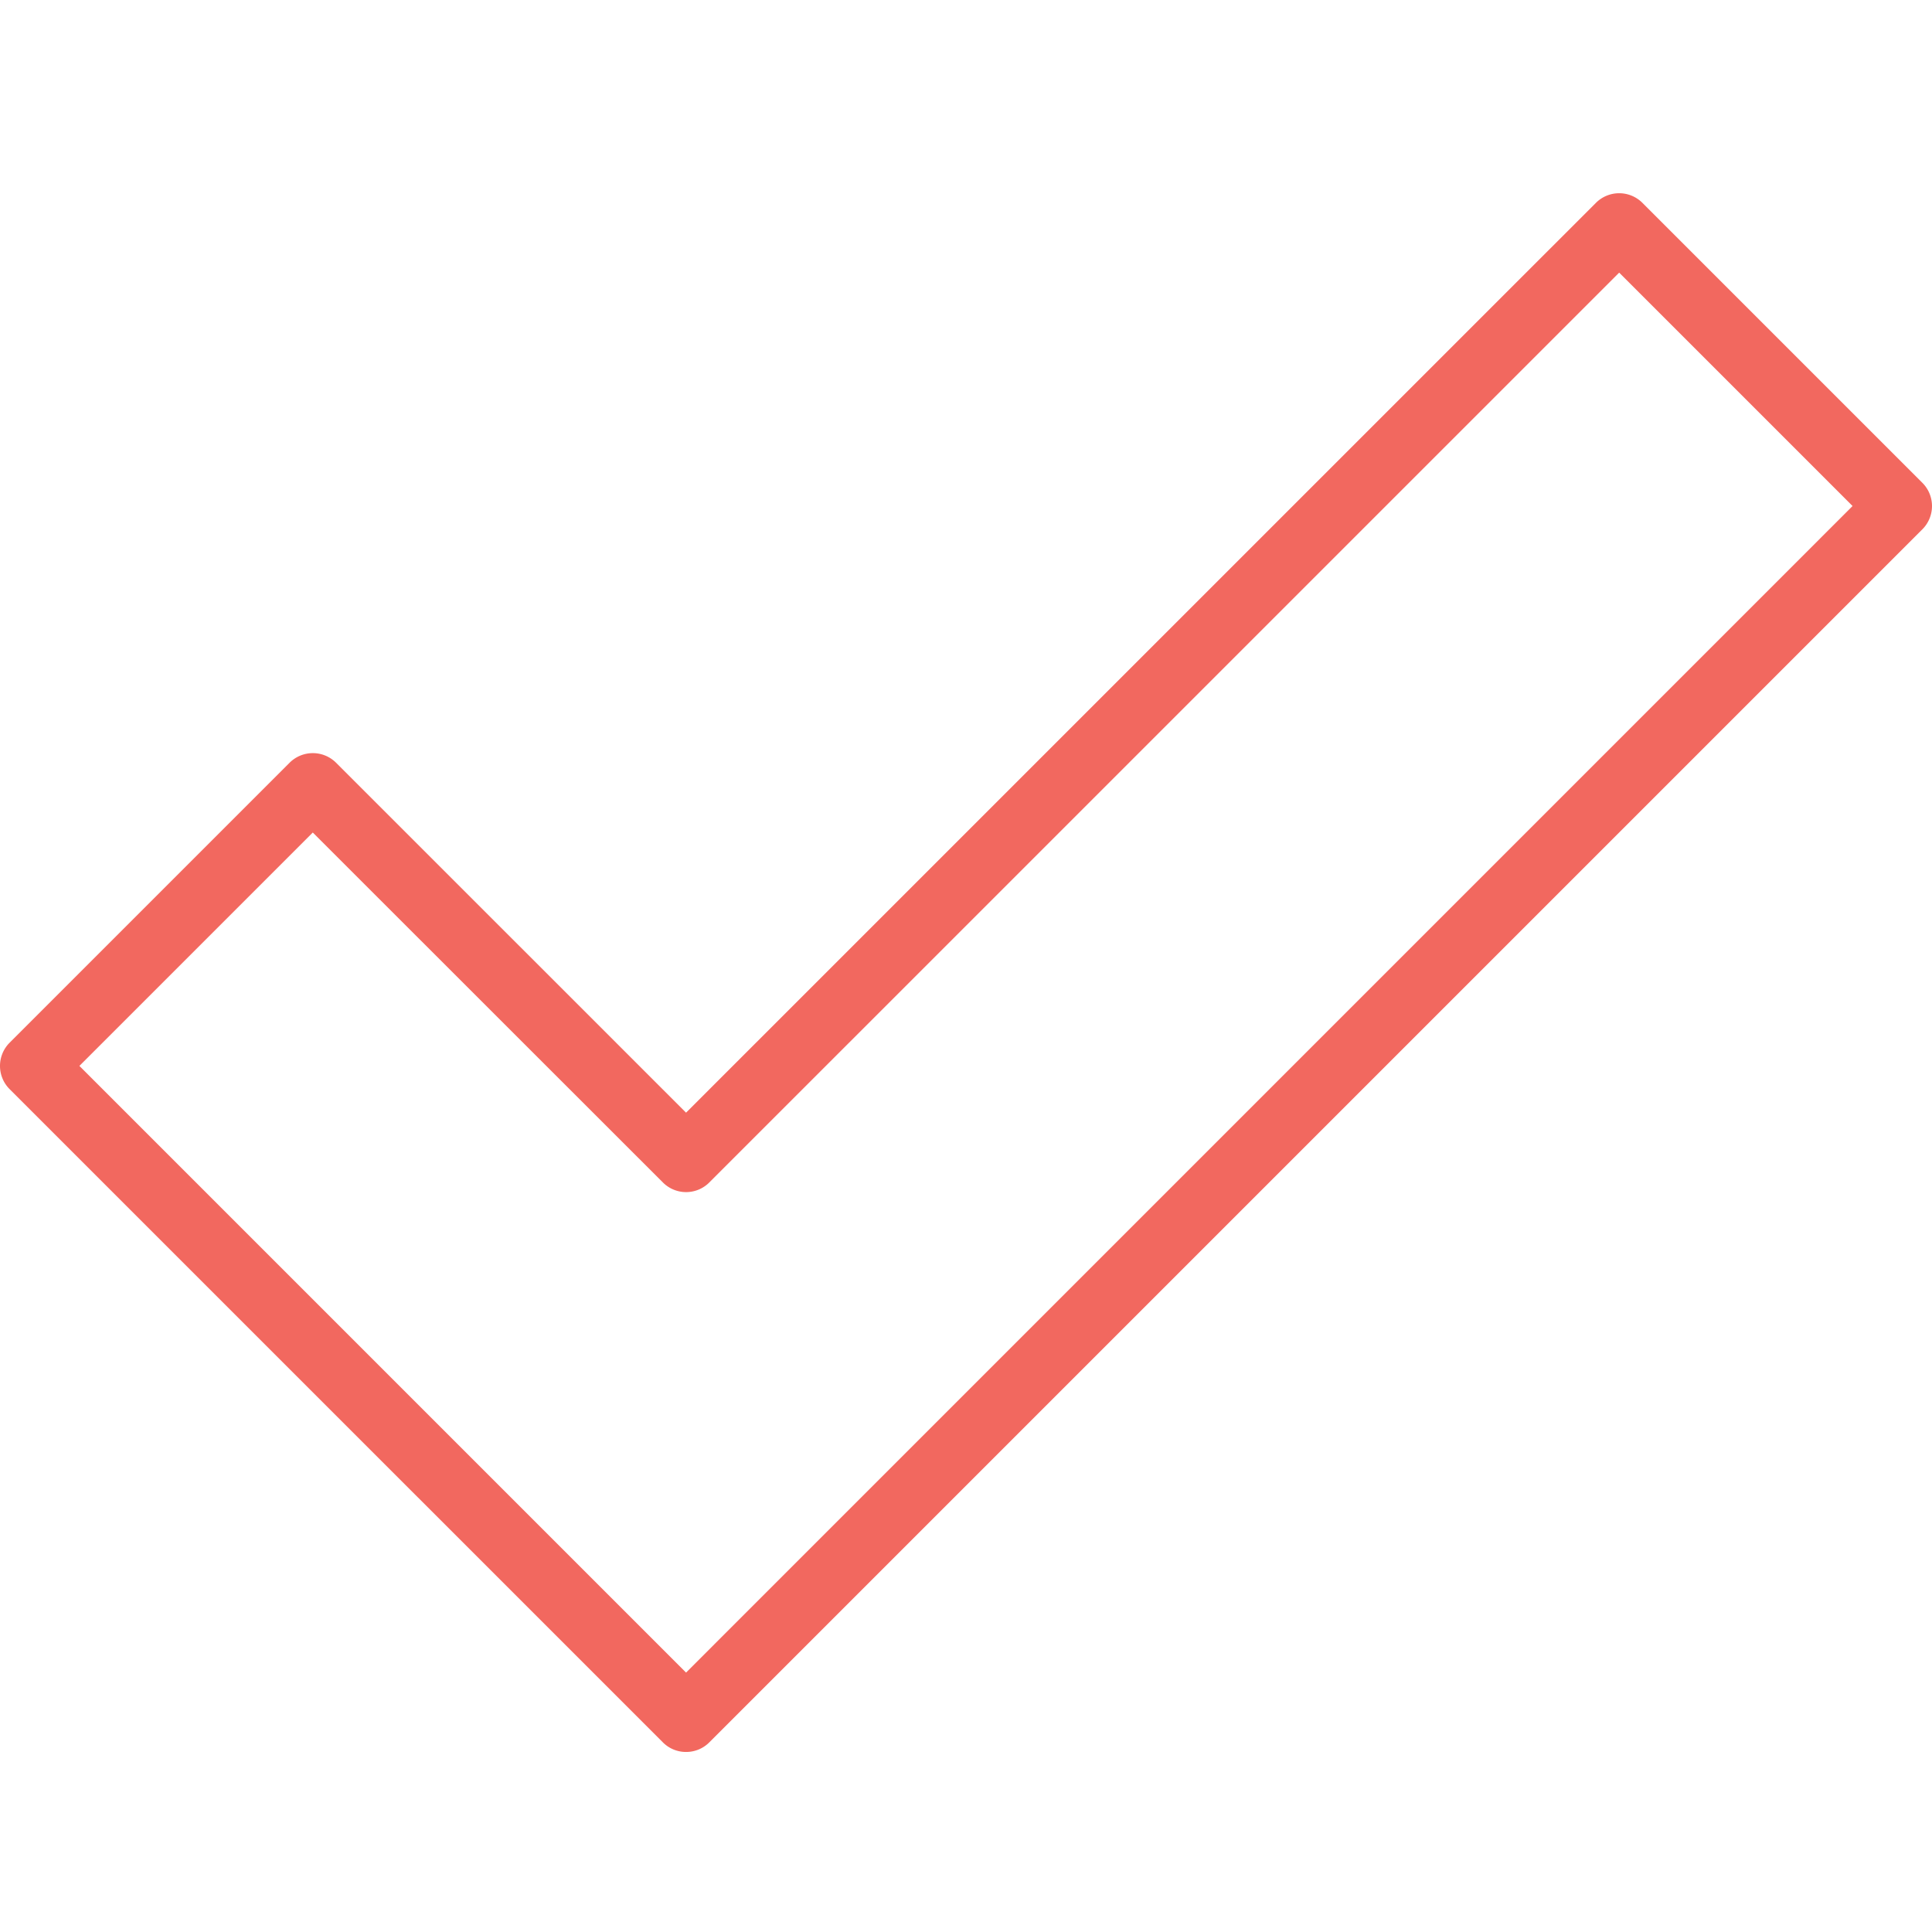 <svg id="Checkmark-icon" xmlns="http://www.w3.org/2000/svg" xmlns:xlink="http://www.w3.org/1999/xlink" width="70" height="70" viewBox="0 0 70 70">
  <defs>
    <clipPath id="clip-path">
      <rect id="Rectangle_12705" data-name="Rectangle 12705" width="70" height="56.477" fill="#f2685f"/>
    </clipPath>
  </defs>
  <rect id="Rectangle_12719" data-name="Rectangle 12719" width="70" height="70" fill="#f2685f" opacity="0.002"/>
  <g id="Group_41364" data-name="Group 41364" transform="translate(0 7)">
    <g id="Group_41350" data-name="Group 41350" transform="translate(0 0)" clip-path="url(#clip-path)">
      <path id="Path_111089" data-name="Path 111089" d="M24.857,56.476a1.179,1.179,0,0,1-.841-.349L.349,32.461a1.189,1.189,0,0,1,0-1.683L10.492,20.635a1.192,1.192,0,0,1,1.685,0l12.68,12.678L57.823.349a1.192,1.192,0,0,1,1.685,0L69.651,10.492a1.192,1.192,0,0,1,0,1.685L25.7,56.127a1.179,1.179,0,0,1-.841.349M2.877,31.619,24.857,53.6,67.122,11.333,58.666,2.877,25.7,35.841a1.186,1.186,0,0,1-1.683,0L11.333,23.163Z" transform="translate(0 0.001)" fill="#f2685f"/>
    </g>
  </g>
</svg>
